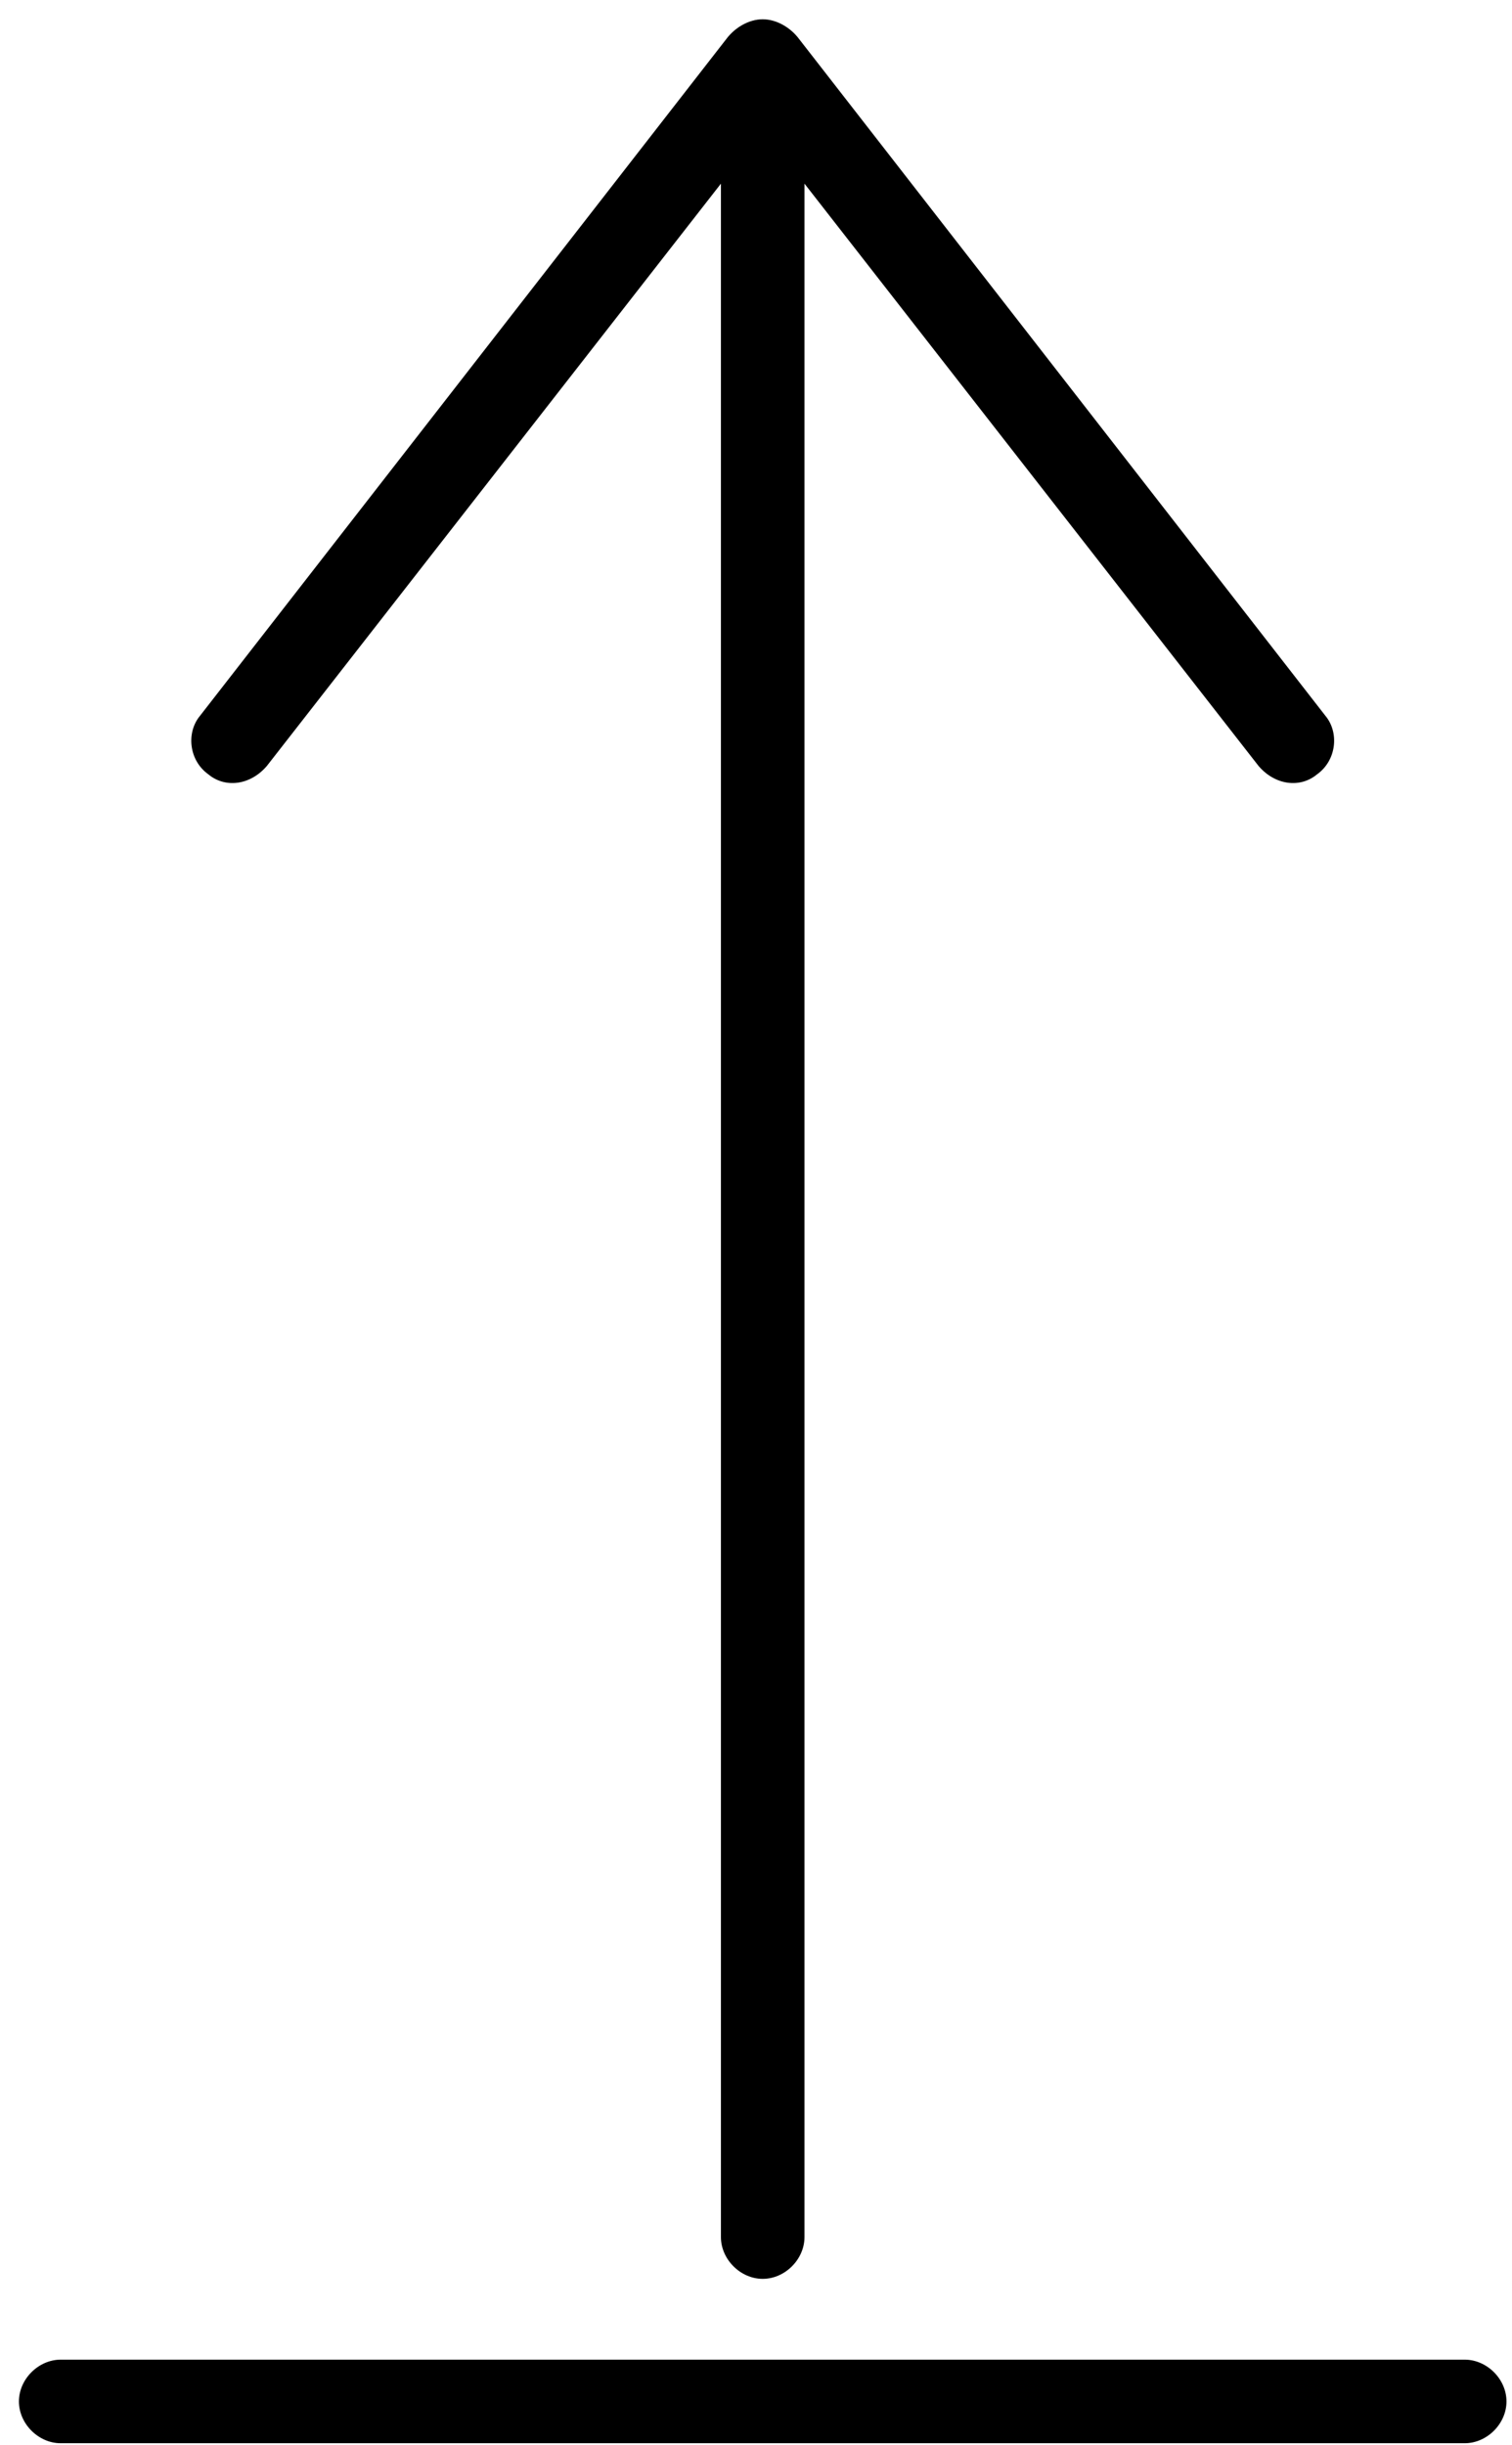 <svg xmlns="http://www.w3.org/2000/svg" width="60" height="97" viewBox="0 0 60 97" fill="none"><path d="M28.608 7.287L10.589 30.391C9.926 31.165 8.931 31.276 8.268 30.723C7.494 30.17 7.384 29.065 7.936 28.401L28.829 1.539C29.161 1.097 29.713 0.765 30.266 0.765C30.819 0.765 31.372 1.097 31.703 1.539L52.596 28.401C53.149 29.065 53.038 30.17 52.264 30.723C51.601 31.276 50.606 31.165 49.943 30.391L31.924 7.287V88.758C31.924 89.642 31.151 90.416 30.266 90.416C29.382 90.416 28.608 89.642 28.608 88.758V7.287Z" fill="black"></path><path d="M2.409 96.938C1.525 96.938 0.751 96.165 0.751 95.28C0.751 94.396 1.525 93.622 2.409 93.622H58.123C59.008 93.622 59.781 94.396 59.781 95.28C59.781 96.165 59.008 96.938 58.123 96.938H2.409Z" fill="black"></path></svg>